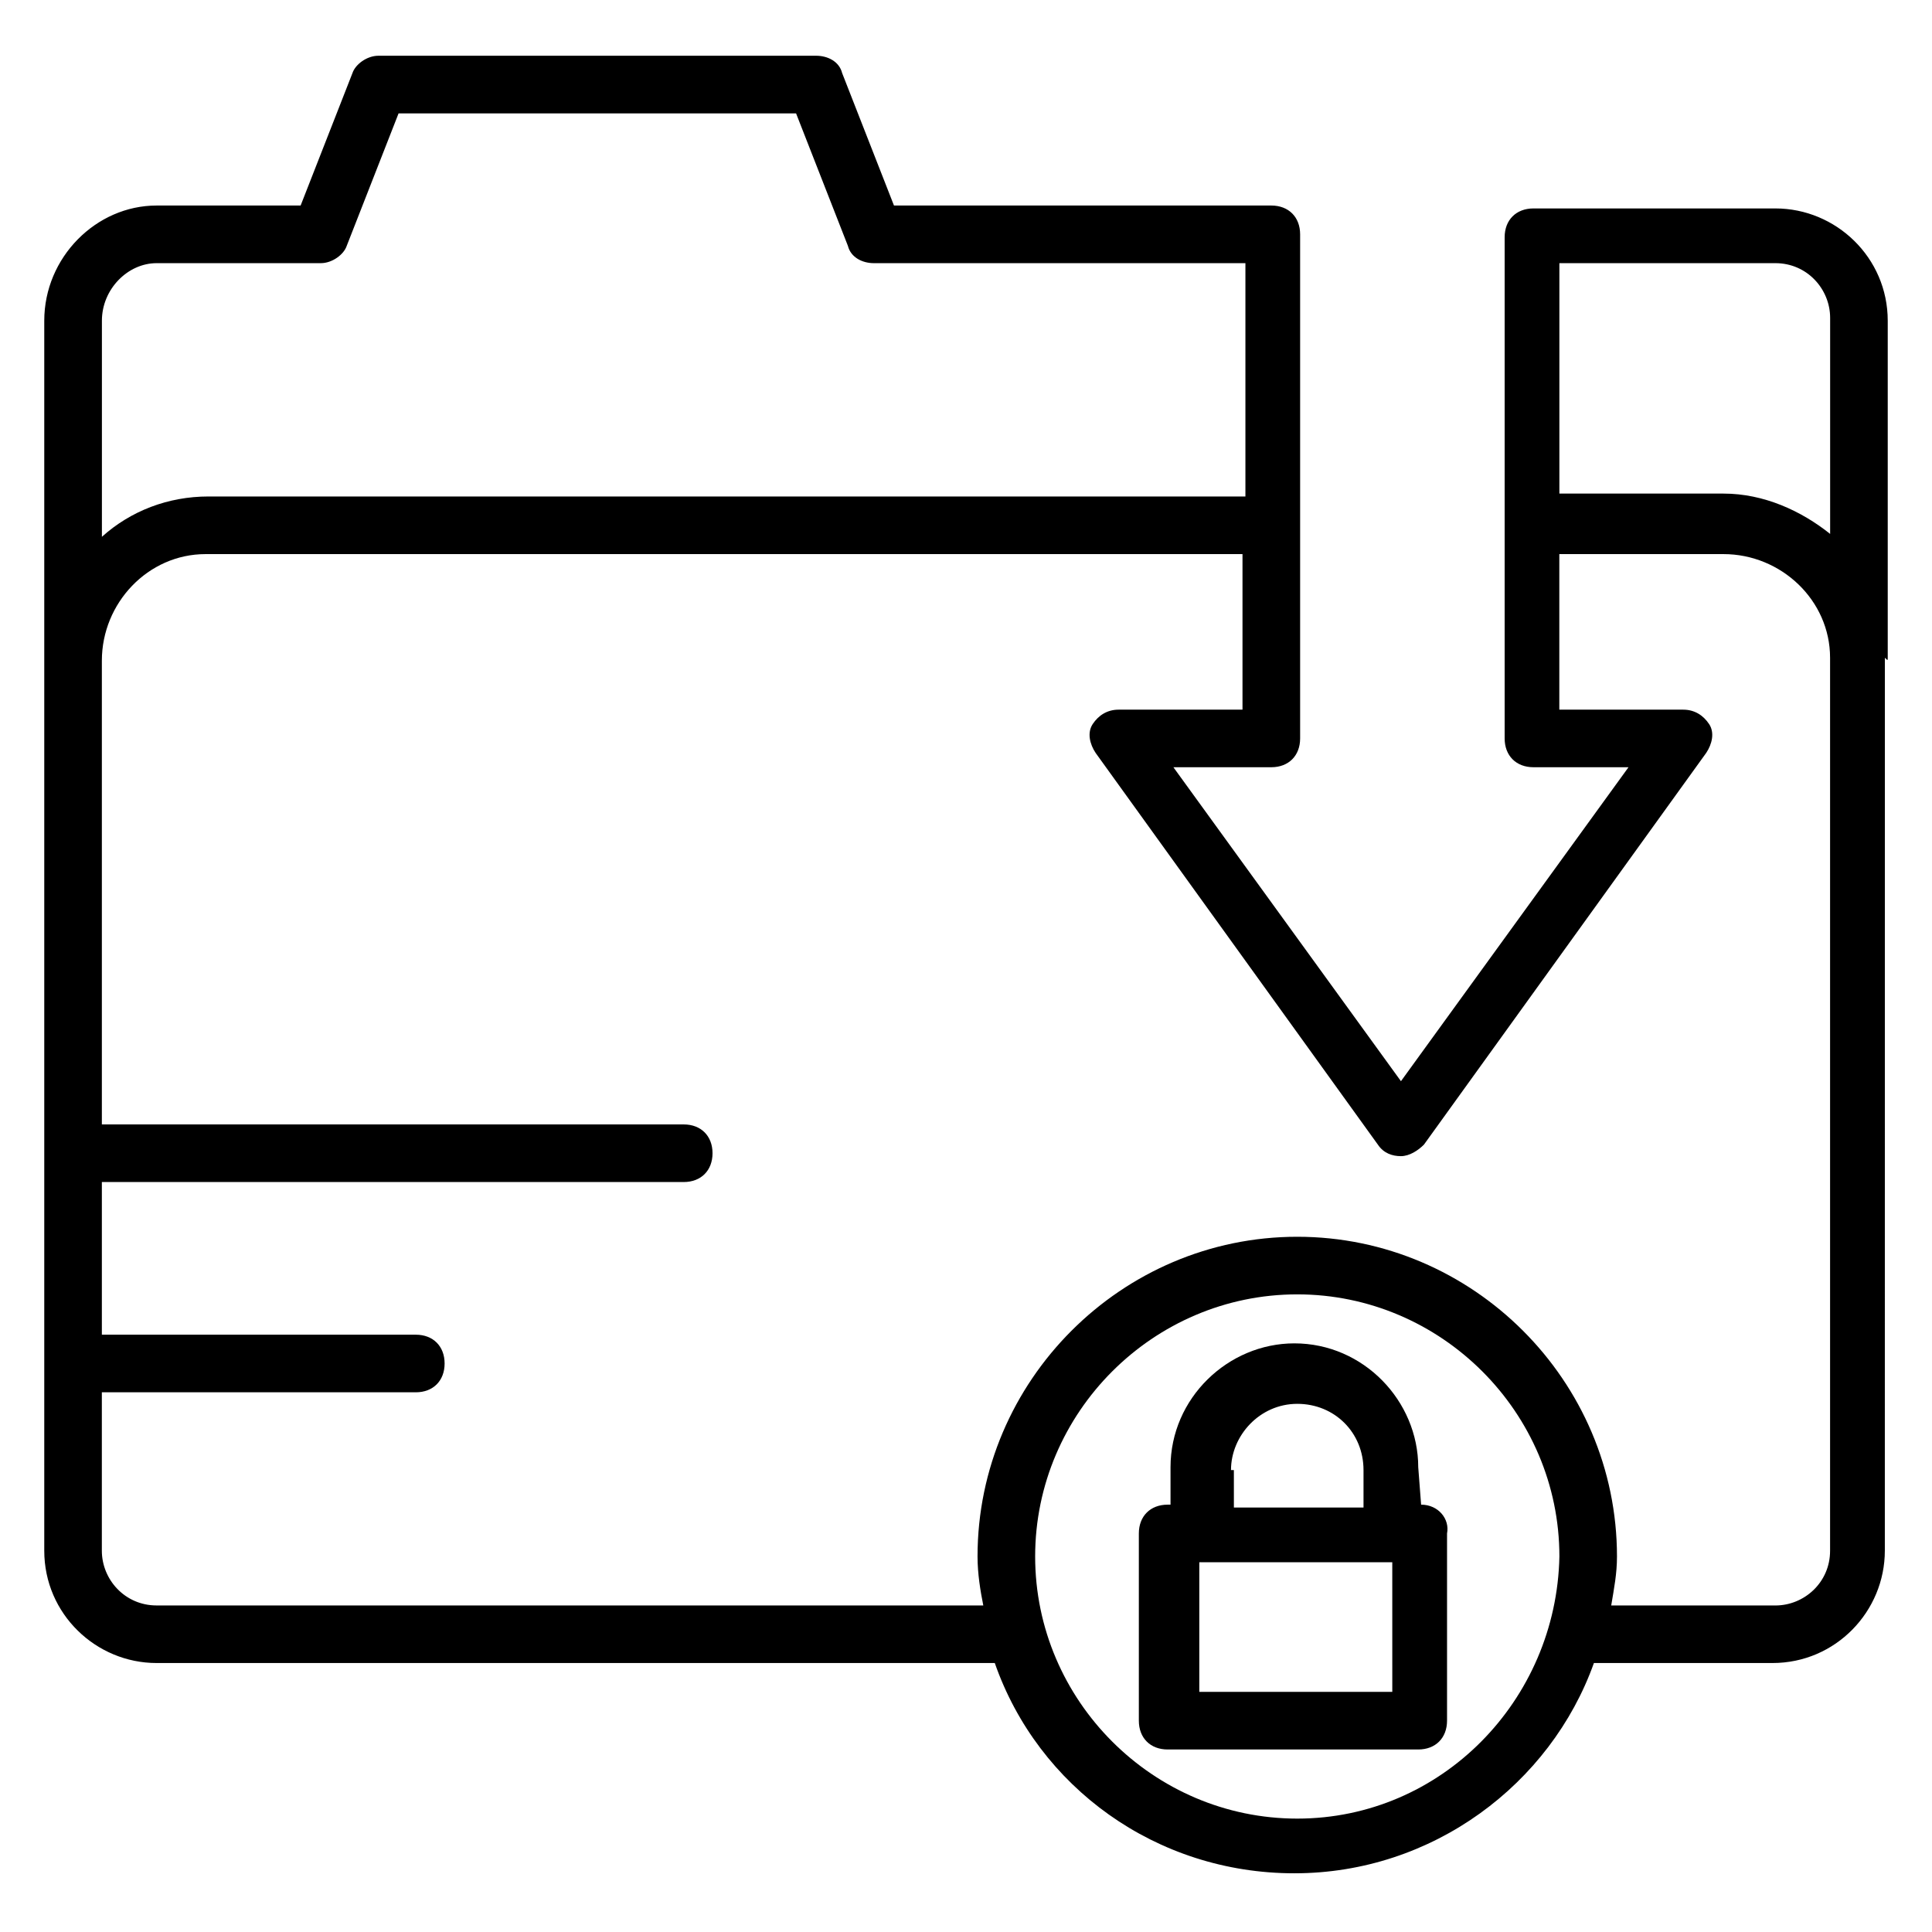 <?xml version="1.0" encoding="UTF-8"?>
<!-- Uploaded to: ICON Repo, www.svgrepo.com, Generator: ICON Repo Mixer Tools -->
<svg fill="#000000" width="800px" height="800px" version="1.1" viewBox="144 144 512 512" xmlns="http://www.w3.org/2000/svg">
 <g>
  <path d="m644.27 318.32v-89.312c0-16.793-13.742-29.77-29.77-29.77h-64.121c-4.582 0-7.633 3.055-7.633 7.633v132.82c0 4.582 3.055 7.633 7.633 7.633h25.191l-60.305 83.203-60.305-83.203h25.953c4.582 0 7.633-3.055 7.633-7.633v-133.59c0-4.582-3.055-7.633-7.633-7.633h-100l-13.742-35.113c-0.762-3.055-3.816-4.582-6.871-4.582h-116.02c-3.055 0-6.106 2.289-6.871 4.582l-13.742 35.113h-38.168c-16.027 0-29.77 13.738-29.77 30.531v325.95c0 16.793 13.742 29.77 29.77 29.77h222.13c11.449 32.824 42.746 55.723 79.387 55.723s67.938-23.664 79.387-55.723h47.328c16.793 0 29.77-13.742 29.77-29.77l0.008-236.64c0.762 0.762 0.762 0.762 0.762 0v0zm-29.77-104.58c8.398 0 14.504 6.871 14.504 14.504v57.25c-7.633-6.106-17.559-10.688-28.242-10.688h-43.512v-61.066zm-429 0h43.512c3.055 0 6.106-2.289 6.871-4.582l13.742-35.113h105.34l13.738 35.113c0.762 3.055 3.816 4.582 6.871 4.582h98.473v61.832h-274.8c-10.688 0-20.609 3.816-28.242 10.688v-57.25c-0.004-8.398 6.863-15.27 14.496-15.27zm302.29 412.21c-38.168 0-69.465-31.297-69.465-69.465s31.297-69.465 69.465-69.465c38.168 0 69.465 31.297 69.465 69.465-0.766 38.168-31.301 69.465-69.465 69.465zm126.71-56.488h-43.512c0.762-4.582 1.527-8.398 1.527-12.977 0-46.562-38.168-84.73-84.73-84.73s-84.73 38.168-84.73 84.73c0 4.582 0.762 9.16 1.527 12.977h-219.09c-8.398 0-14.504-6.871-14.504-14.504v-41.984h83.203c4.582 0 7.633-3.055 7.633-7.633 0-4.582-3.055-7.633-7.633-7.633h-83.199v-40.457h154.2c4.582 0 7.633-3.055 7.633-7.633 0-4.582-3.055-7.633-7.633-7.633h-154.2v-122.9c0-15.266 12.215-28.242 27.48-28.242h274.8v41.223h-32.824c-3.055 0-5.344 1.527-6.871 3.816-1.527 2.289-0.762 5.344 0.762 7.633l74.809 103.82c1.527 2.289 3.816 3.055 6.106 3.055 2.289 0 4.582-1.527 6.106-3.055l74.809-103.82c1.527-2.289 2.289-5.344 0.762-7.633-1.527-2.289-3.816-3.816-6.871-3.816h-32.824v-41.223h43.512c15.266 0 28.242 12.215 28.242 27.48v236.64c0.008 8.398-6.863 14.504-14.496 14.504z"/>
  <path d="m520.61 542.75-0.762-9.922c0-17.559-14.504-32.824-32.824-32.824-17.559 0-32.824 14.504-32.824 32.824v9.922h-0.762c-4.582 0-7.633 3.055-7.633 7.633v49.617c0 4.582 3.055 7.633 7.633 7.633h66.41c4.582 0 7.633-3.055 7.633-7.633v-49.617c0.762-3.816-2.293-7.633-6.871-7.633zm-50.383-9.16c0-9.16 7.633-17.559 17.559-17.559 9.922 0 17.559 7.633 17.559 17.559v9.922h-34.352l-0.004-9.922zm42.746 58.777h-51.145v-34.352h51.141z"/>
 </g>
</svg>